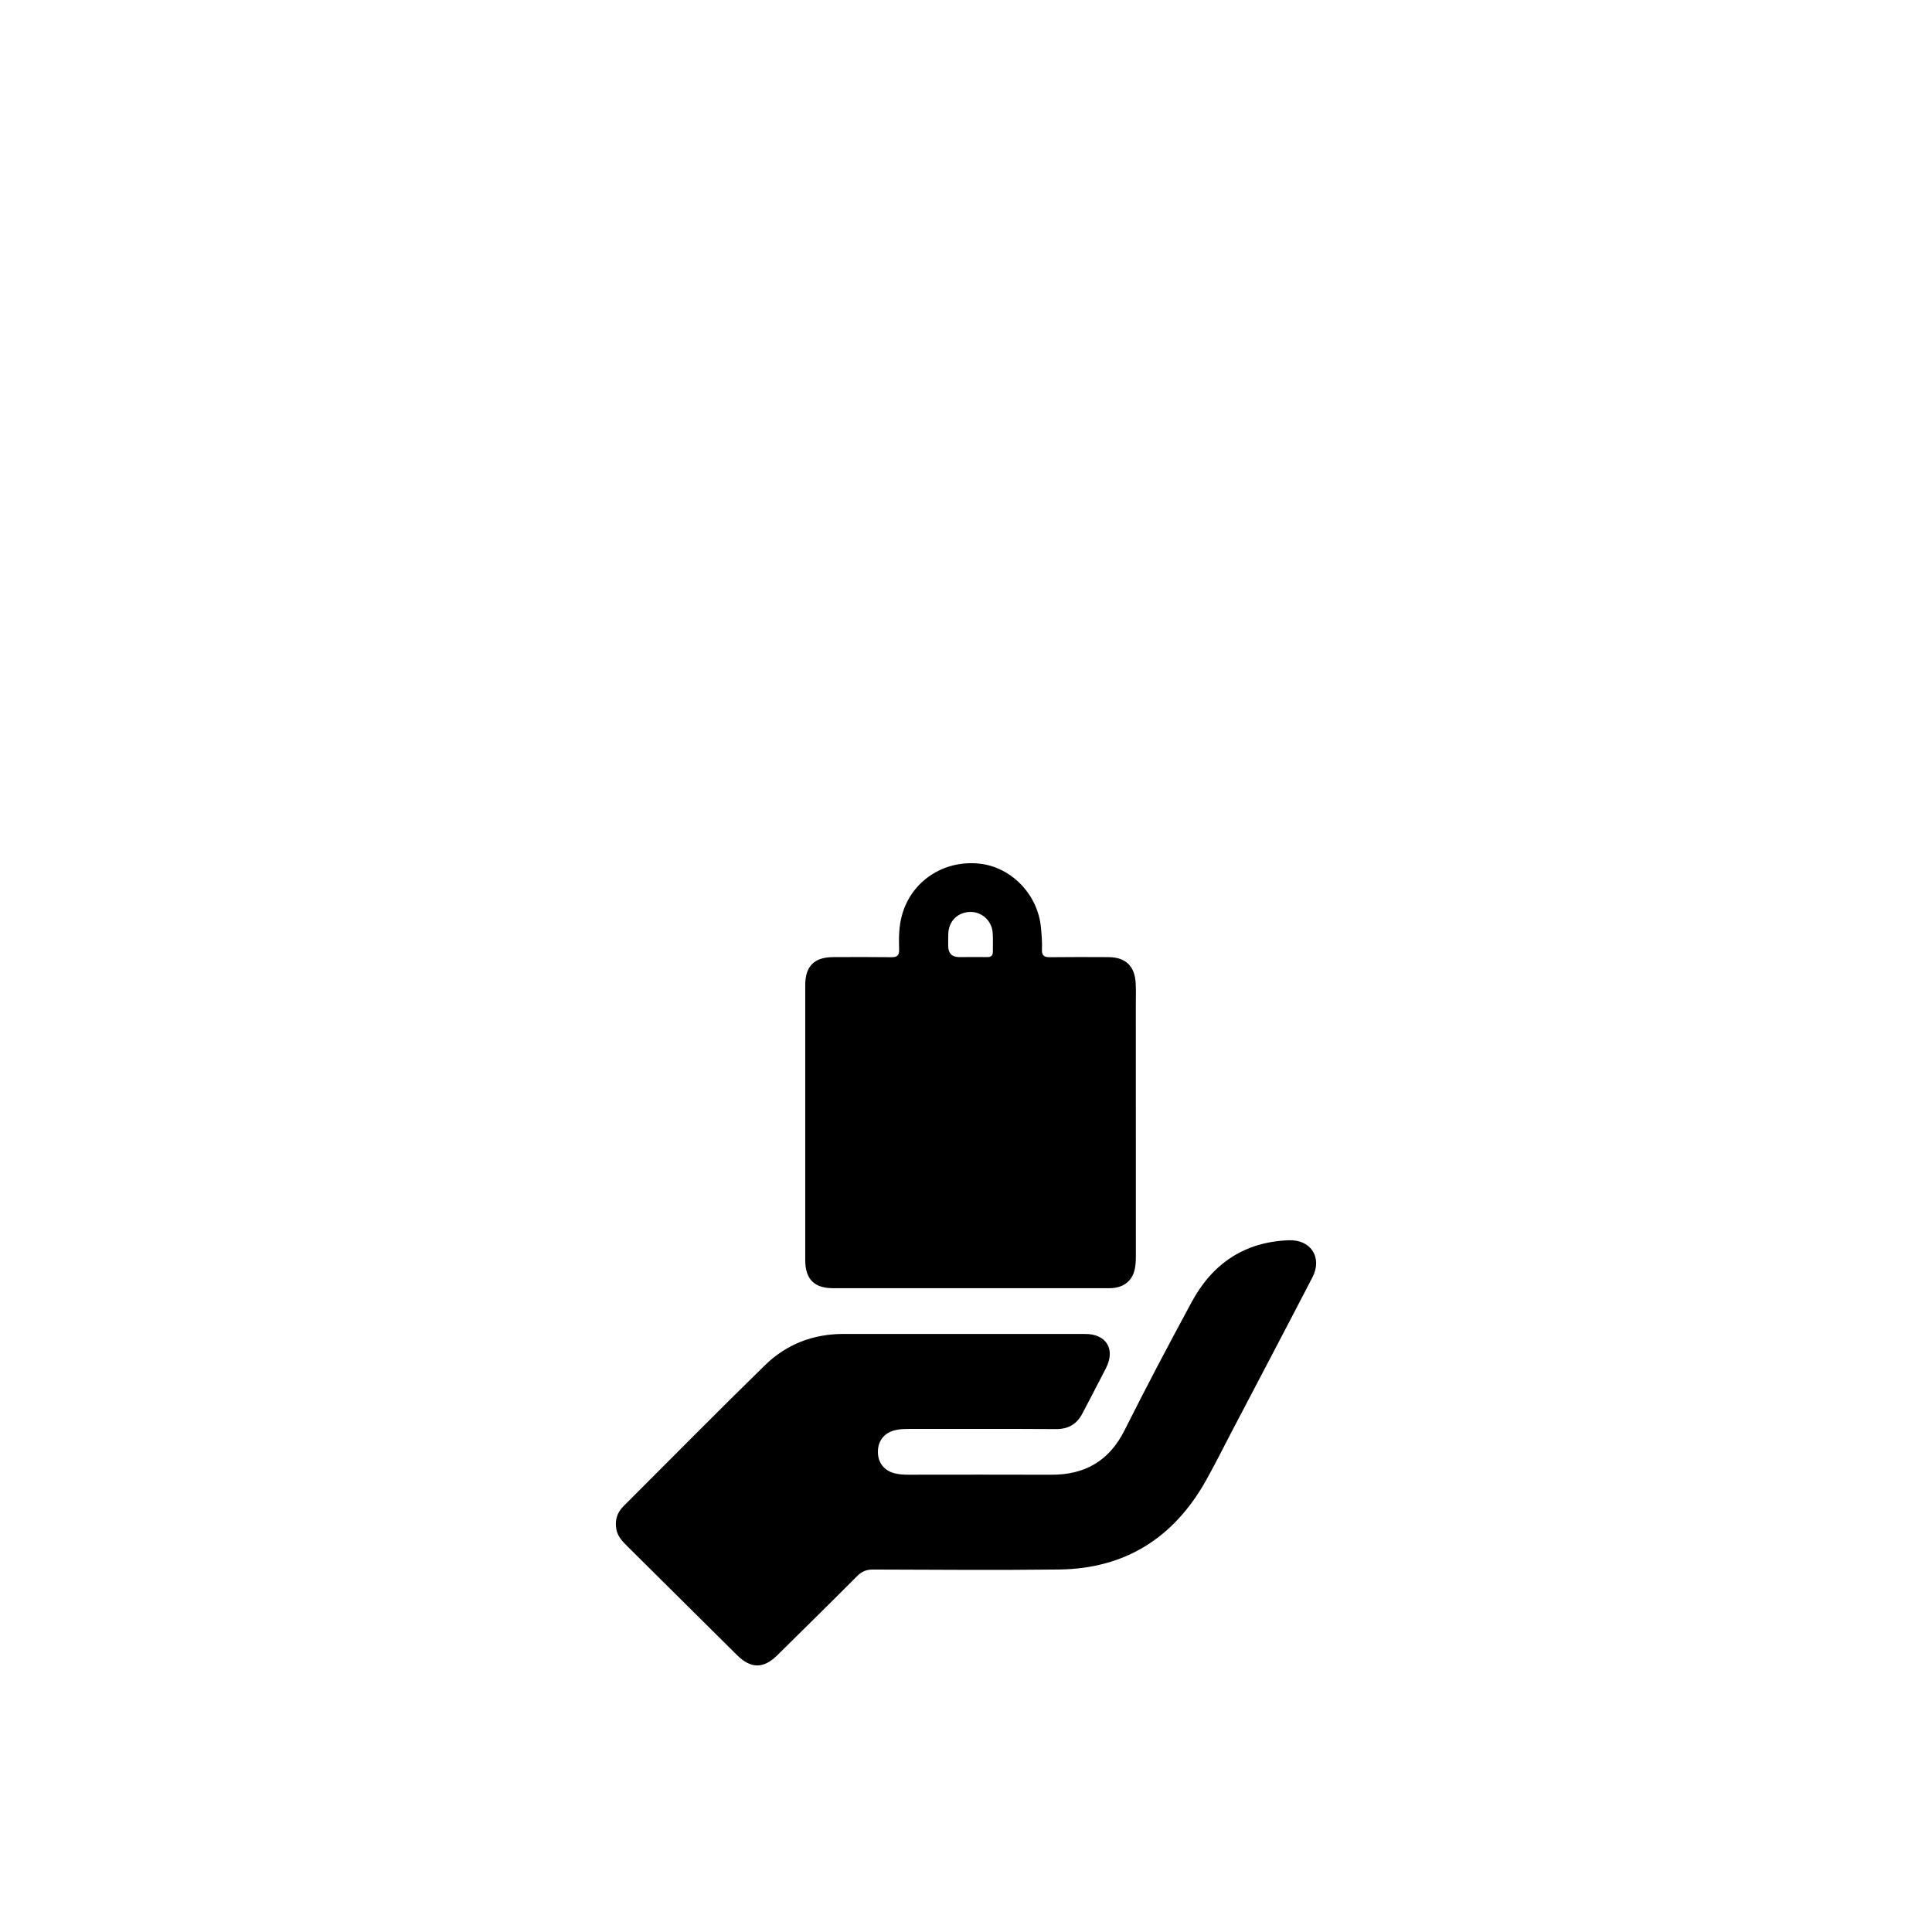 <?xml version="1.0" encoding="UTF-8"?>
<svg id="Layer_1" data-name="Layer 1" xmlns="http://www.w3.org/2000/svg" viewBox="0 0 1500 1500">
  <defs>
    <style>
      .cls-1 {
        stroke-width: 0px;
      }
    </style>
  </defs>
  <g id="hO1oav.tif">
    <g>
      <path class="cls-1" d="M747.27,1035.69c31.77,0,63.53-.03,95.3,0,16.47.02,23.61,11.83,16.07,26.61-5.97,11.71-12.15,23.32-18.2,35-4.32,8.34-10.87,12.29-20.53,12.23-38.04-.24-76.08-.09-114.12-.11-3.65,0-7.26.12-10.84.98-8.49,2.03-13.43,8.28-13.34,17.07.08,8.41,5.06,14.53,13.31,16.49,3.38.8,6.78,1,10.24.99,37.03-.02,74.06-.12,111.08.02,26.18.1,44.99-10.76,56.95-34.67,16.74-33.46,34.27-66.54,52.06-99.47,16.13-29.86,41.13-46.71,75.55-47.9,17.09-.59,26.03,13.6,18.18,28.76-20.75,40.05-41.8,79.96-62.73,119.92-6.57,12.54-12.88,25.23-19.79,37.59-24.95,44.64-62.76,68.76-114.23,69.36-48.15.57-96.31.19-144.47.03-5.07-.02-8.69,1.47-12.26,5.06-20.56,20.64-41.34,41.07-62.06,61.54-10.61,10.49-20.48,10.47-31.12-.07-28.31-28.06-56.59-56.14-84.88-84.22-3.89-3.86-7.83-7.77-8.88-13.45-1.27-6.8.35-12.86,5.33-17.84,36.64-36.61,73.02-73.5,110.07-109.69,16.69-16.31,37.47-24.27,61.05-24.25,30.76.02,61.51,0,92.27,0Z"/>
      <path class="cls-1" d="M752.94,1000.16c-35.4,0-70.79.02-106.19,0-14.5-.01-21.55-7.04-21.56-21.65-.03-71.2-.03-142.4,0-213.59,0-14.92,7-21.8,21.99-21.83,14.97-.03,29.94-.13,44.9.07,4.45.06,6.16-1.37,6.01-5.91-.31-9.09-.22-18.17,2.3-27.07,7.4-26.12,32.15-42.55,59.93-39.66,24.98,2.6,45.55,24.09,47.88,49.69.51,5.65,1.03,11.28.77,16.93-.2,4.41,1.44,6.09,5.97,6.03,15.17-.2,30.34-.11,45.51-.06,13.38.04,20.61,6.83,21.3,20.28.31,6.05.1,12.13.1,18.2,0,64.52,0,129.05.03,193.57,0,4.07-.18,8.11-1.31,12.01-2.39,8.19-9.31,12.97-19.02,12.98-36.21.05-72.41.02-108.62.02ZM753.14,743.06c4.44,0,8.88-.06,13.31.02,3.03.06,4.46-1.24,4.41-4.32-.09-5.04.27-10.12-.2-15.12-.87-9.18-8.84-15.97-17.74-15.61-9.44.38-16.2,7.06-16.65,16.56-.15,3.22-.09,6.45-.09,9.68q0,8.78,8.5,8.8c2.82,0,5.65,0,8.47-.02Z"/>
    </g>
  </g>
</svg>